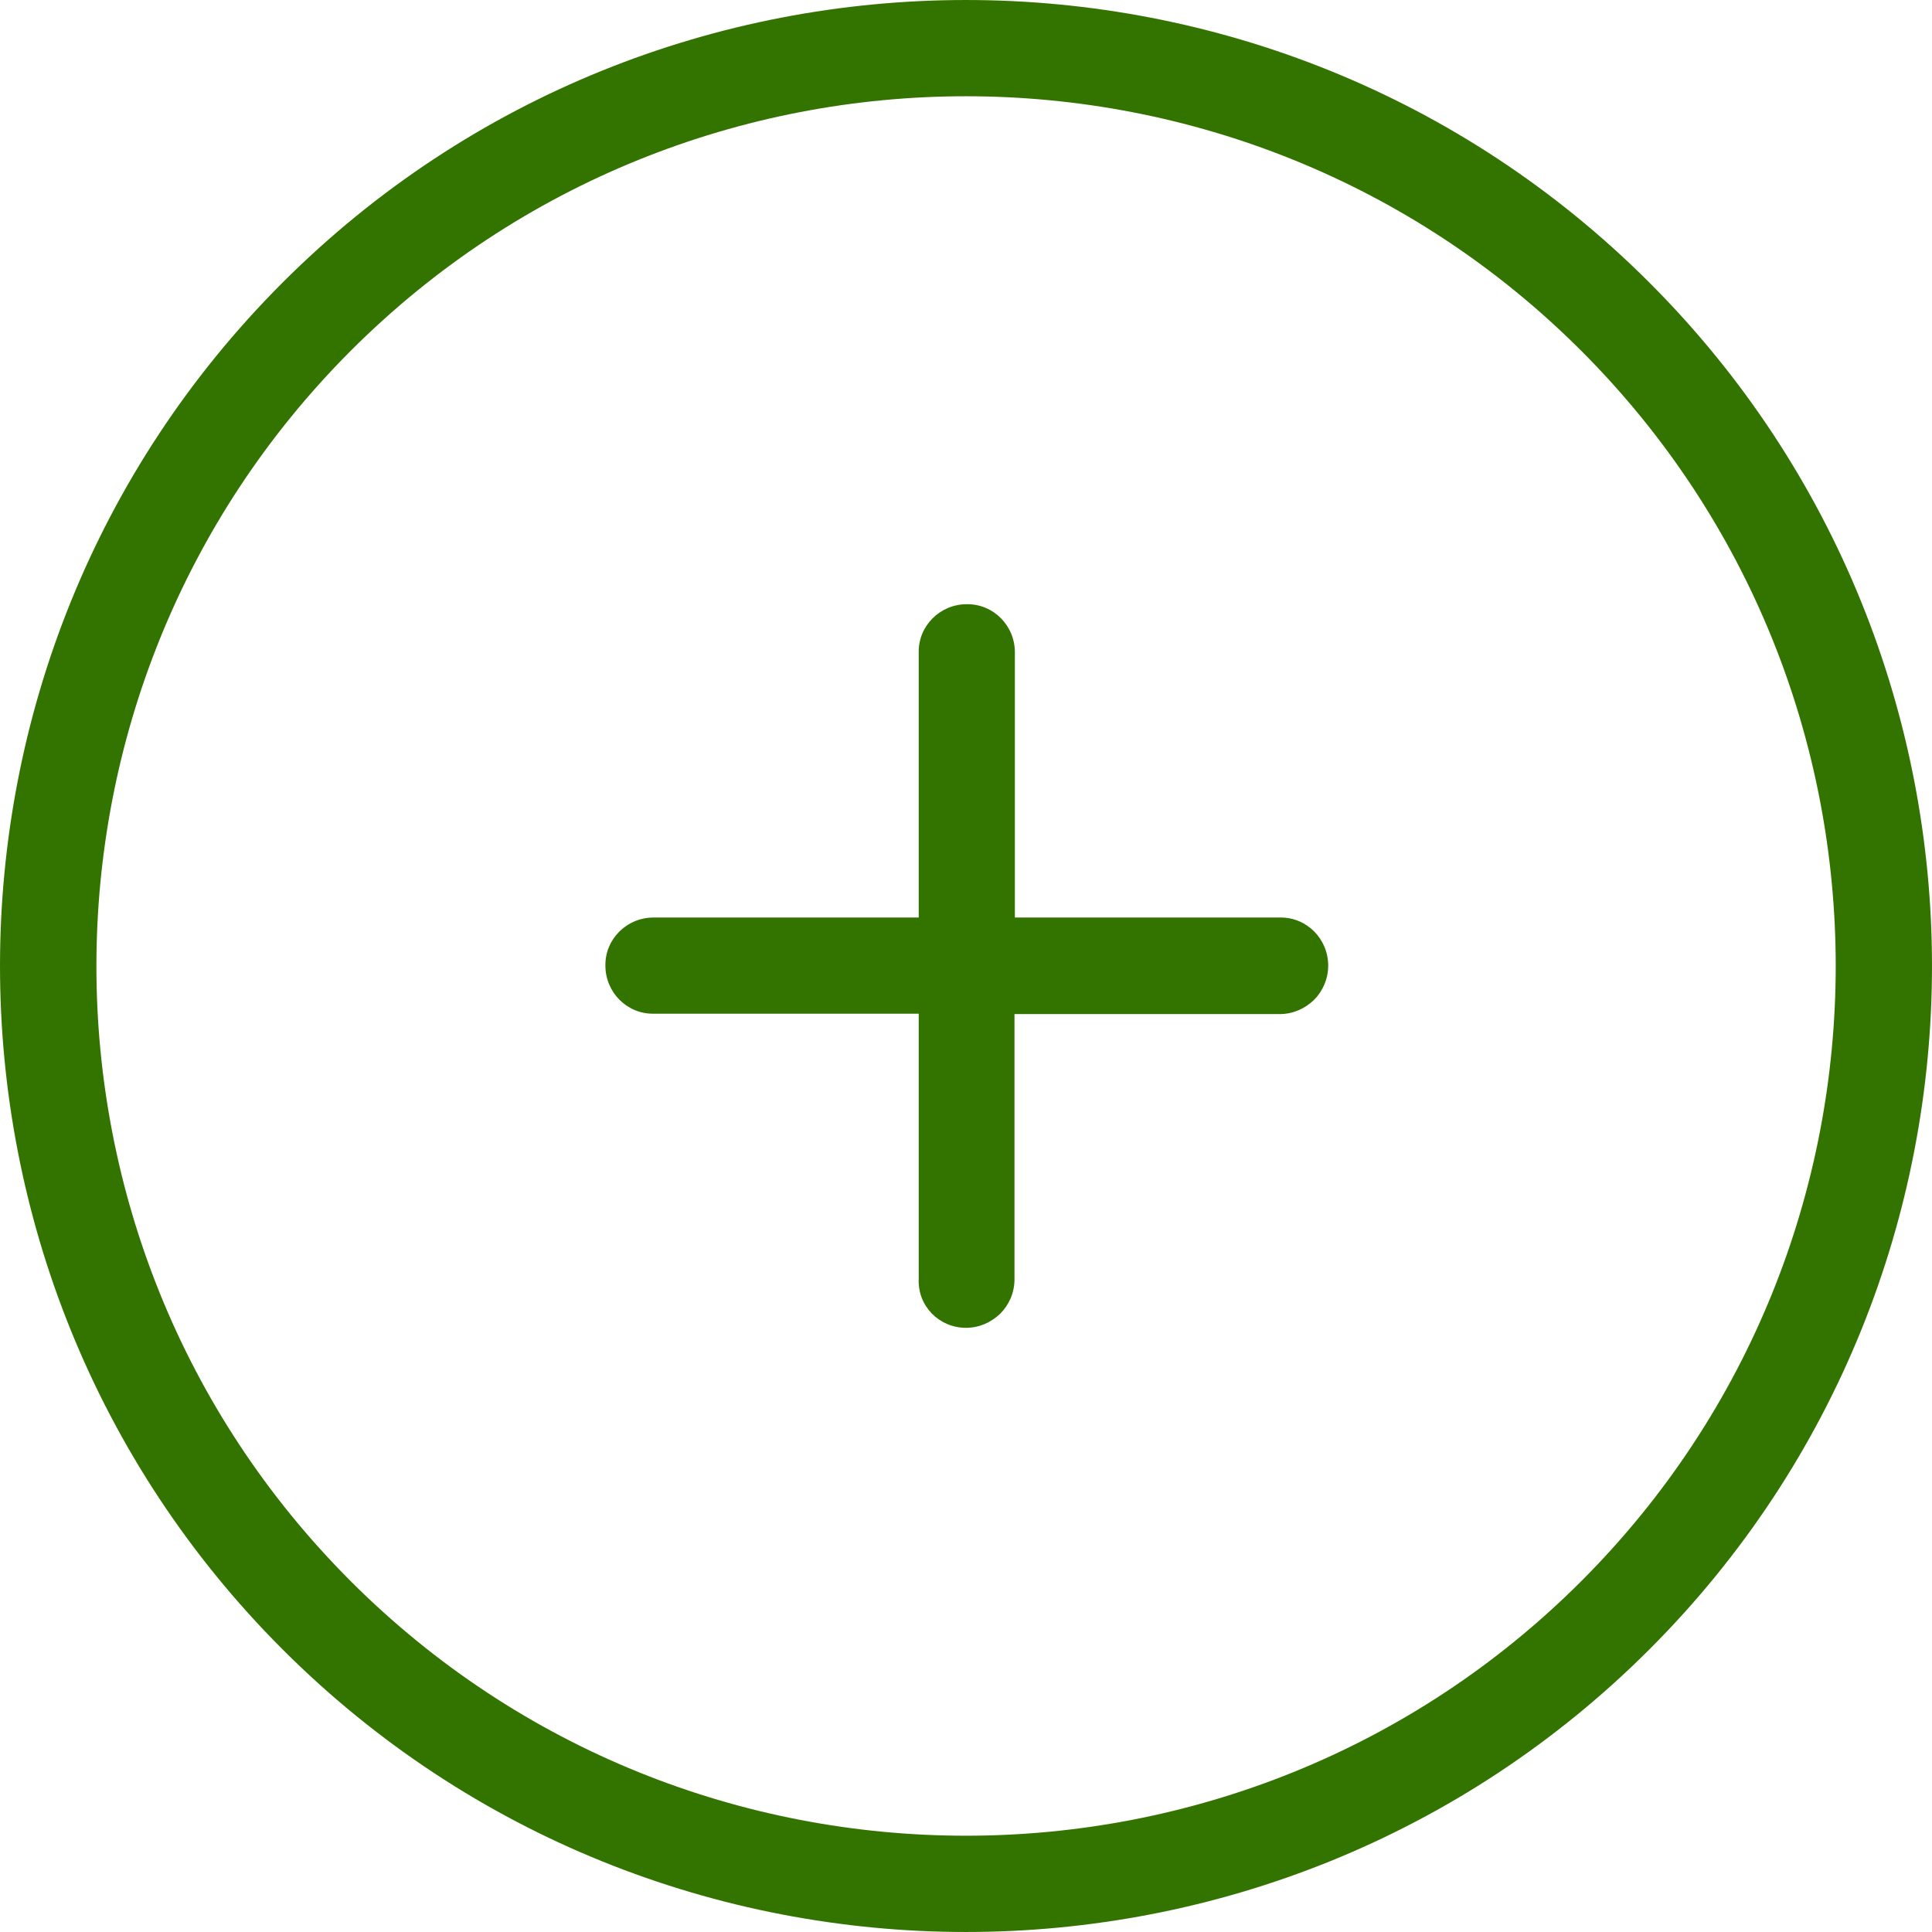 <?xml version="1.0" encoding="UTF-8"?> <svg xmlns="http://www.w3.org/2000/svg" width="80" height="80" viewBox="0 0 80 80" fill="none"> <g clip-path="url(#clip0_254_425)"> <path d="M68.298 68.298C83.9 52.696 83.9 27.303 68.298 11.701C52.696 -3.9 27.303 -3.9 11.701 11.701C-3.9 27.303 -3.9 52.696 11.701 68.298C27.303 83.9 52.696 83.9 68.298 68.298ZM14.524 14.524C28.576 0.473 51.423 0.473 65.475 14.524C79.526 28.576 79.526 51.423 65.475 65.475C51.423 79.526 28.576 79.526 14.524 65.475C0.473 51.423 0.49 28.576 14.524 14.524Z" fill="#337400"></path> <path d="M40.001 54.982C40.555 54.982 41.045 54.753 41.42 54.394C41.779 54.035 42.008 53.529 42.008 52.974V41.991H52.991C53.546 41.991 54.035 41.763 54.411 41.404C54.77 41.044 54.998 40.539 54.998 39.984C54.998 38.874 54.101 37.976 53.007 37.993H42.024V27.01C42.024 25.9 41.127 25.002 40.033 25.019C38.923 25.019 38.026 25.916 38.042 27.01V37.993H27.059C25.949 37.993 25.052 38.89 25.068 39.984C25.068 41.093 25.966 41.991 27.059 41.975H38.042V52.958C37.993 54.084 38.891 54.982 40.001 54.982Z" fill="#337400"></path> </g> <defs> <clipPath id="clip0_254_425"> <rect width="19.773" height="19.773" fill="white" transform="scale(4.046)"></rect> </clipPath> </defs> </svg> 